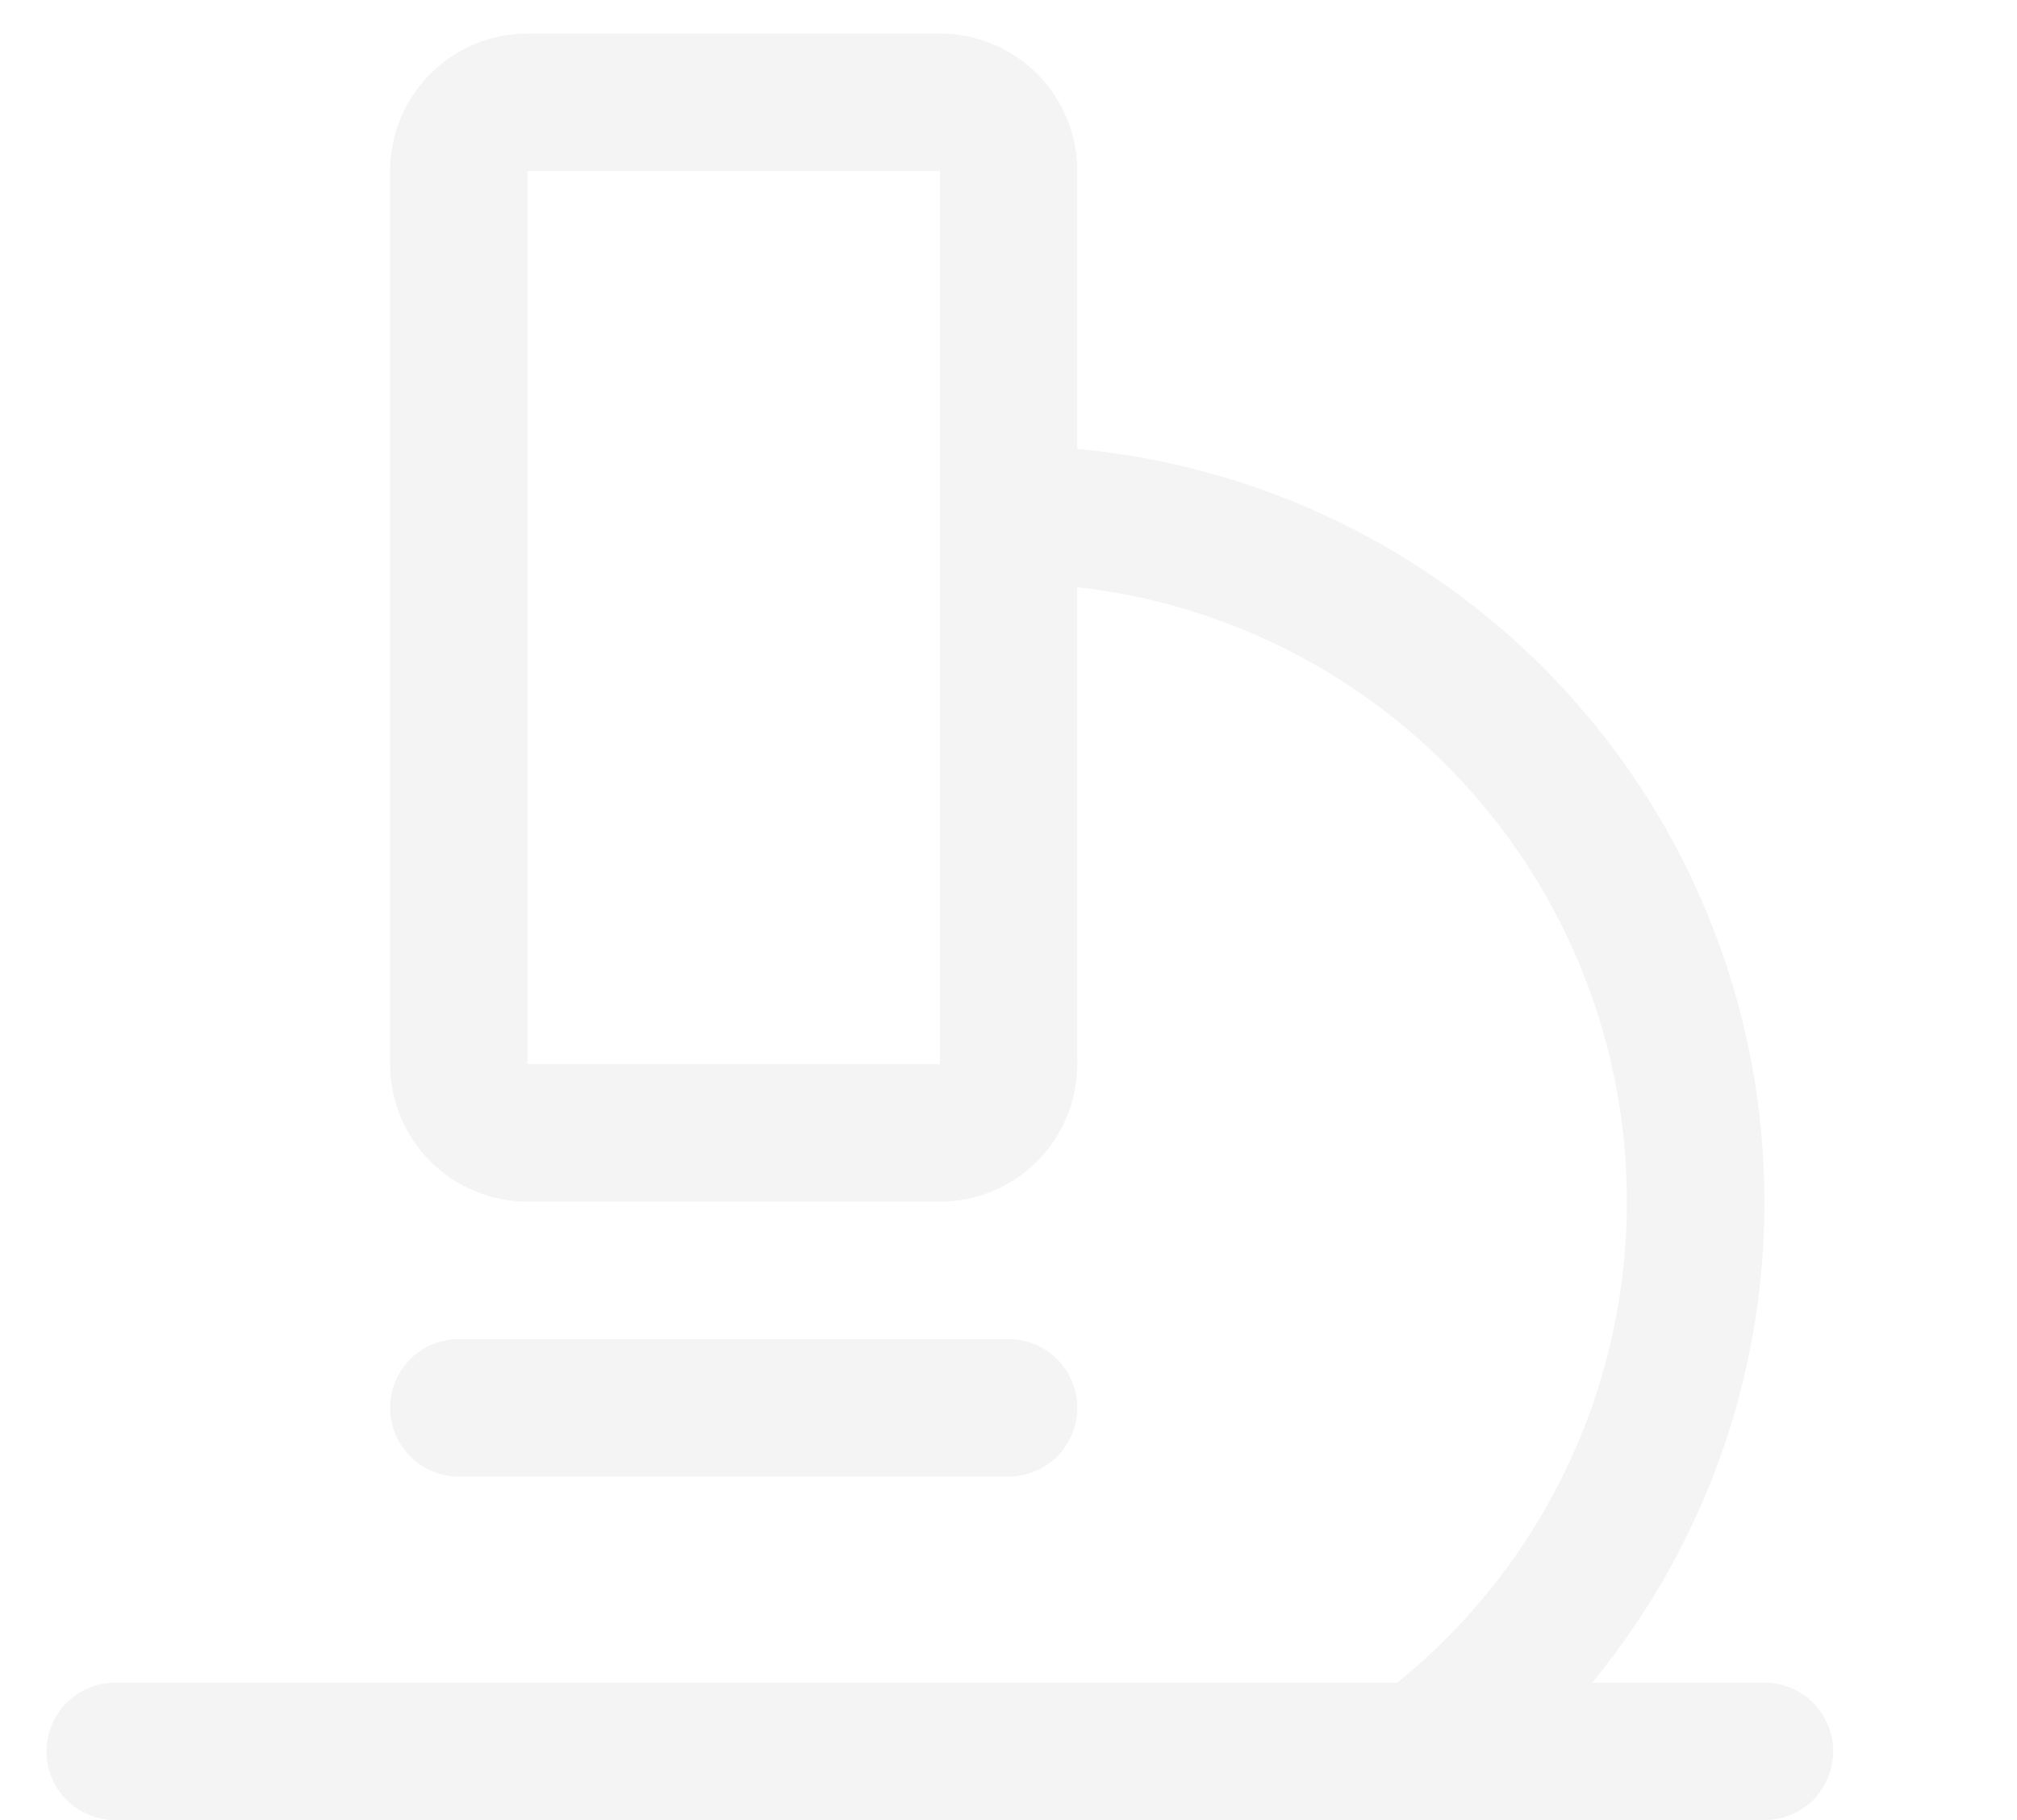 <?xml version="1.0" encoding="UTF-8"?> <svg xmlns="http://www.w3.org/2000/svg" width="41" height="37" viewBox="0 0 41 37" fill="none"><g opacity="0.5"><path d="M35.867 34.206H32.364C34.14 32.048 35.294 29.448 35.702 26.683C36.11 23.919 35.757 21.095 34.681 18.516C33.605 15.937 31.846 13.7 29.594 12.046C27.341 10.392 24.681 9.383 21.898 9.127V3.475C21.898 2.734 21.604 2.024 21.08 1.5C20.556 0.976 19.845 0.682 19.105 0.682H10.723C9.982 0.682 9.272 0.976 8.748 1.5C8.224 2.024 7.93 2.734 7.93 3.475V21.634C7.93 22.375 8.224 23.086 8.748 23.61C9.272 24.134 9.982 24.428 10.723 24.428H19.105C19.845 24.428 20.556 24.134 21.08 23.61C21.604 23.086 21.898 22.375 21.898 21.634V11.937C24.363 12.213 26.69 13.212 28.588 14.808C30.486 16.404 31.87 18.525 32.566 20.906C33.261 23.286 33.236 25.819 32.496 28.186C31.755 30.552 30.331 32.647 28.402 34.206H2.342C1.972 34.206 1.616 34.353 1.354 34.615C1.092 34.877 0.945 35.233 0.945 35.603C0.945 35.974 1.092 36.329 1.354 36.591C1.616 36.853 1.972 37 2.342 37H35.867C36.237 37 36.593 36.853 36.855 36.591C37.117 36.329 37.264 35.974 37.264 35.603C37.264 35.233 37.117 34.877 36.855 34.615C36.593 34.353 36.237 34.206 35.867 34.206ZM19.105 21.634H10.723V3.475H19.105V21.634ZM9.326 30.016C8.956 30.016 8.601 29.869 8.339 29.607C8.077 29.345 7.93 28.989 7.93 28.619C7.93 28.248 8.077 27.893 8.339 27.631C8.601 27.369 8.956 27.222 9.326 27.222H20.501C20.872 27.222 21.227 27.369 21.489 27.631C21.751 27.893 21.898 28.248 21.898 28.619C21.898 28.989 21.751 29.345 21.489 29.607C21.227 29.869 20.872 30.016 20.501 30.016H9.326Z" fill="#E9E9E9"></path></g></svg> 